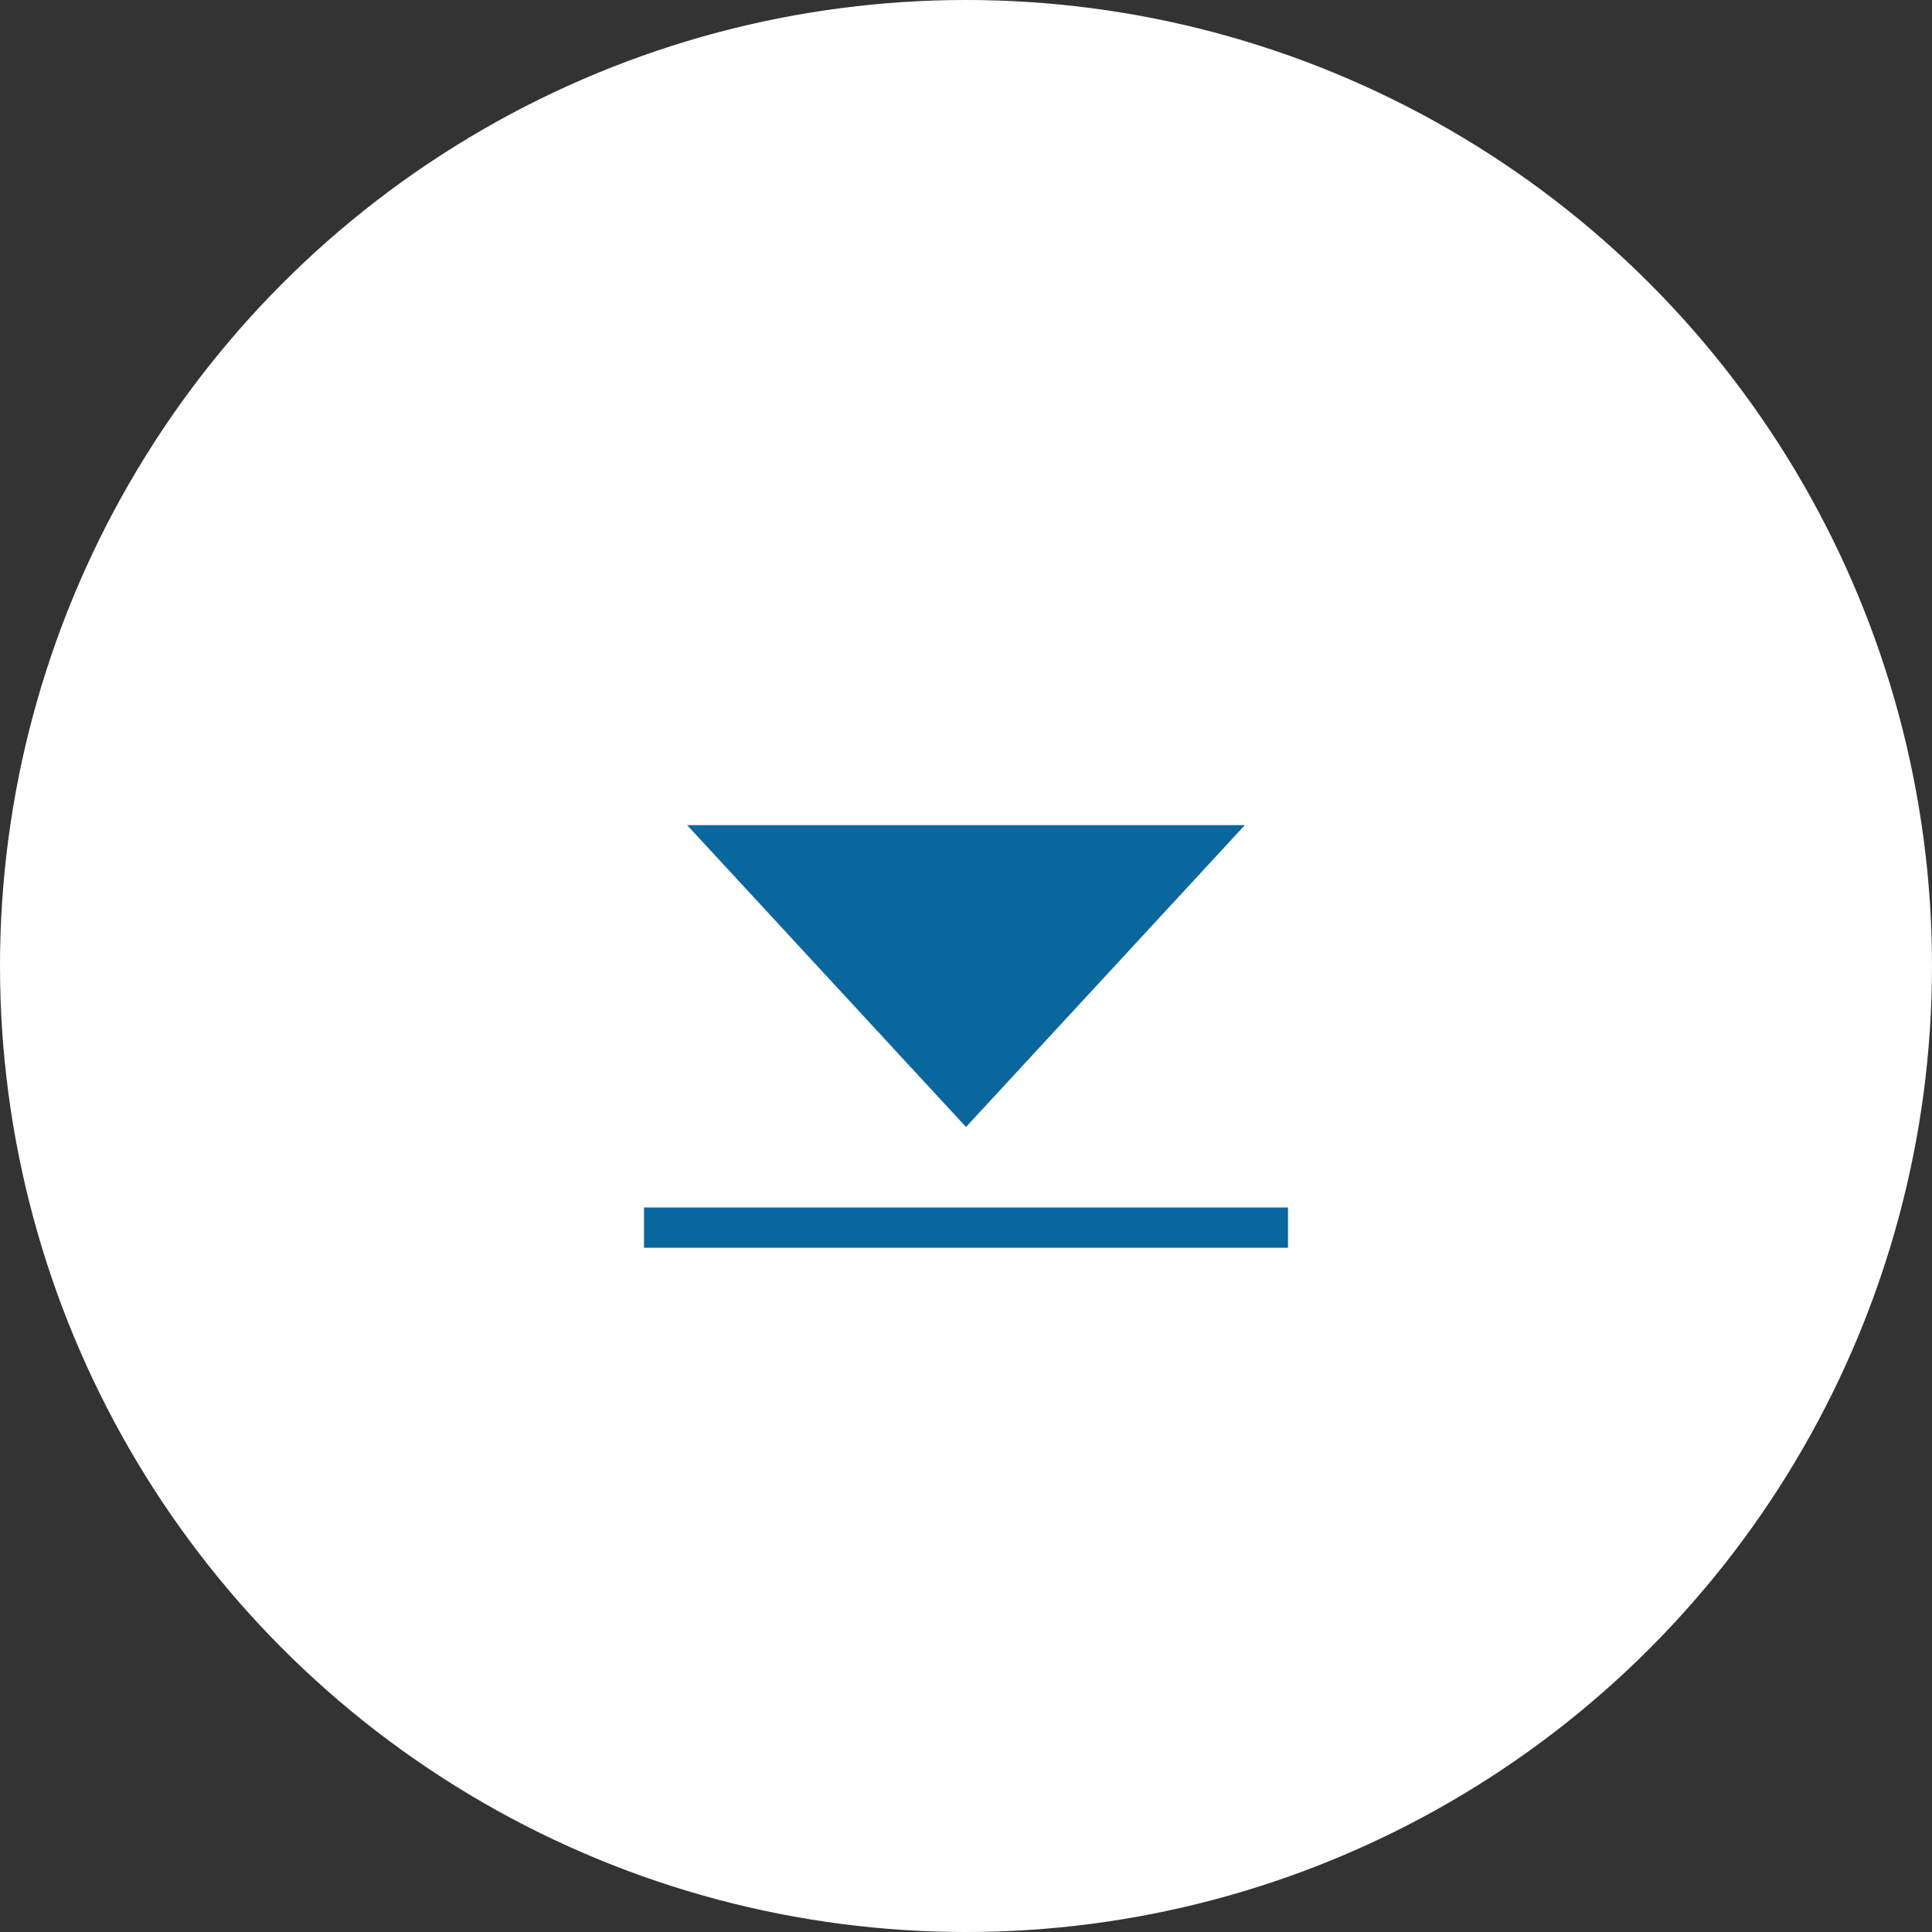 <?xml version="1.0" encoding="UTF-8"?> <svg xmlns="http://www.w3.org/2000/svg" width="48" height="48" viewBox="0 0 48 48" fill="none"><rect x="0" y="0" width="48" height="48" fill="#333333" stroke="none"/> <circle cx="24" cy="24" r="24" fill="white"></circle> <path d="M29.786 21L24 27.263L18.214 21L29.786 21Z" fill="#0A679E" stroke="#0A679E"></path> <line x1="16" y1="30.5" x2="32" y2="30.5" stroke="#0A679E"></line> </svg> 